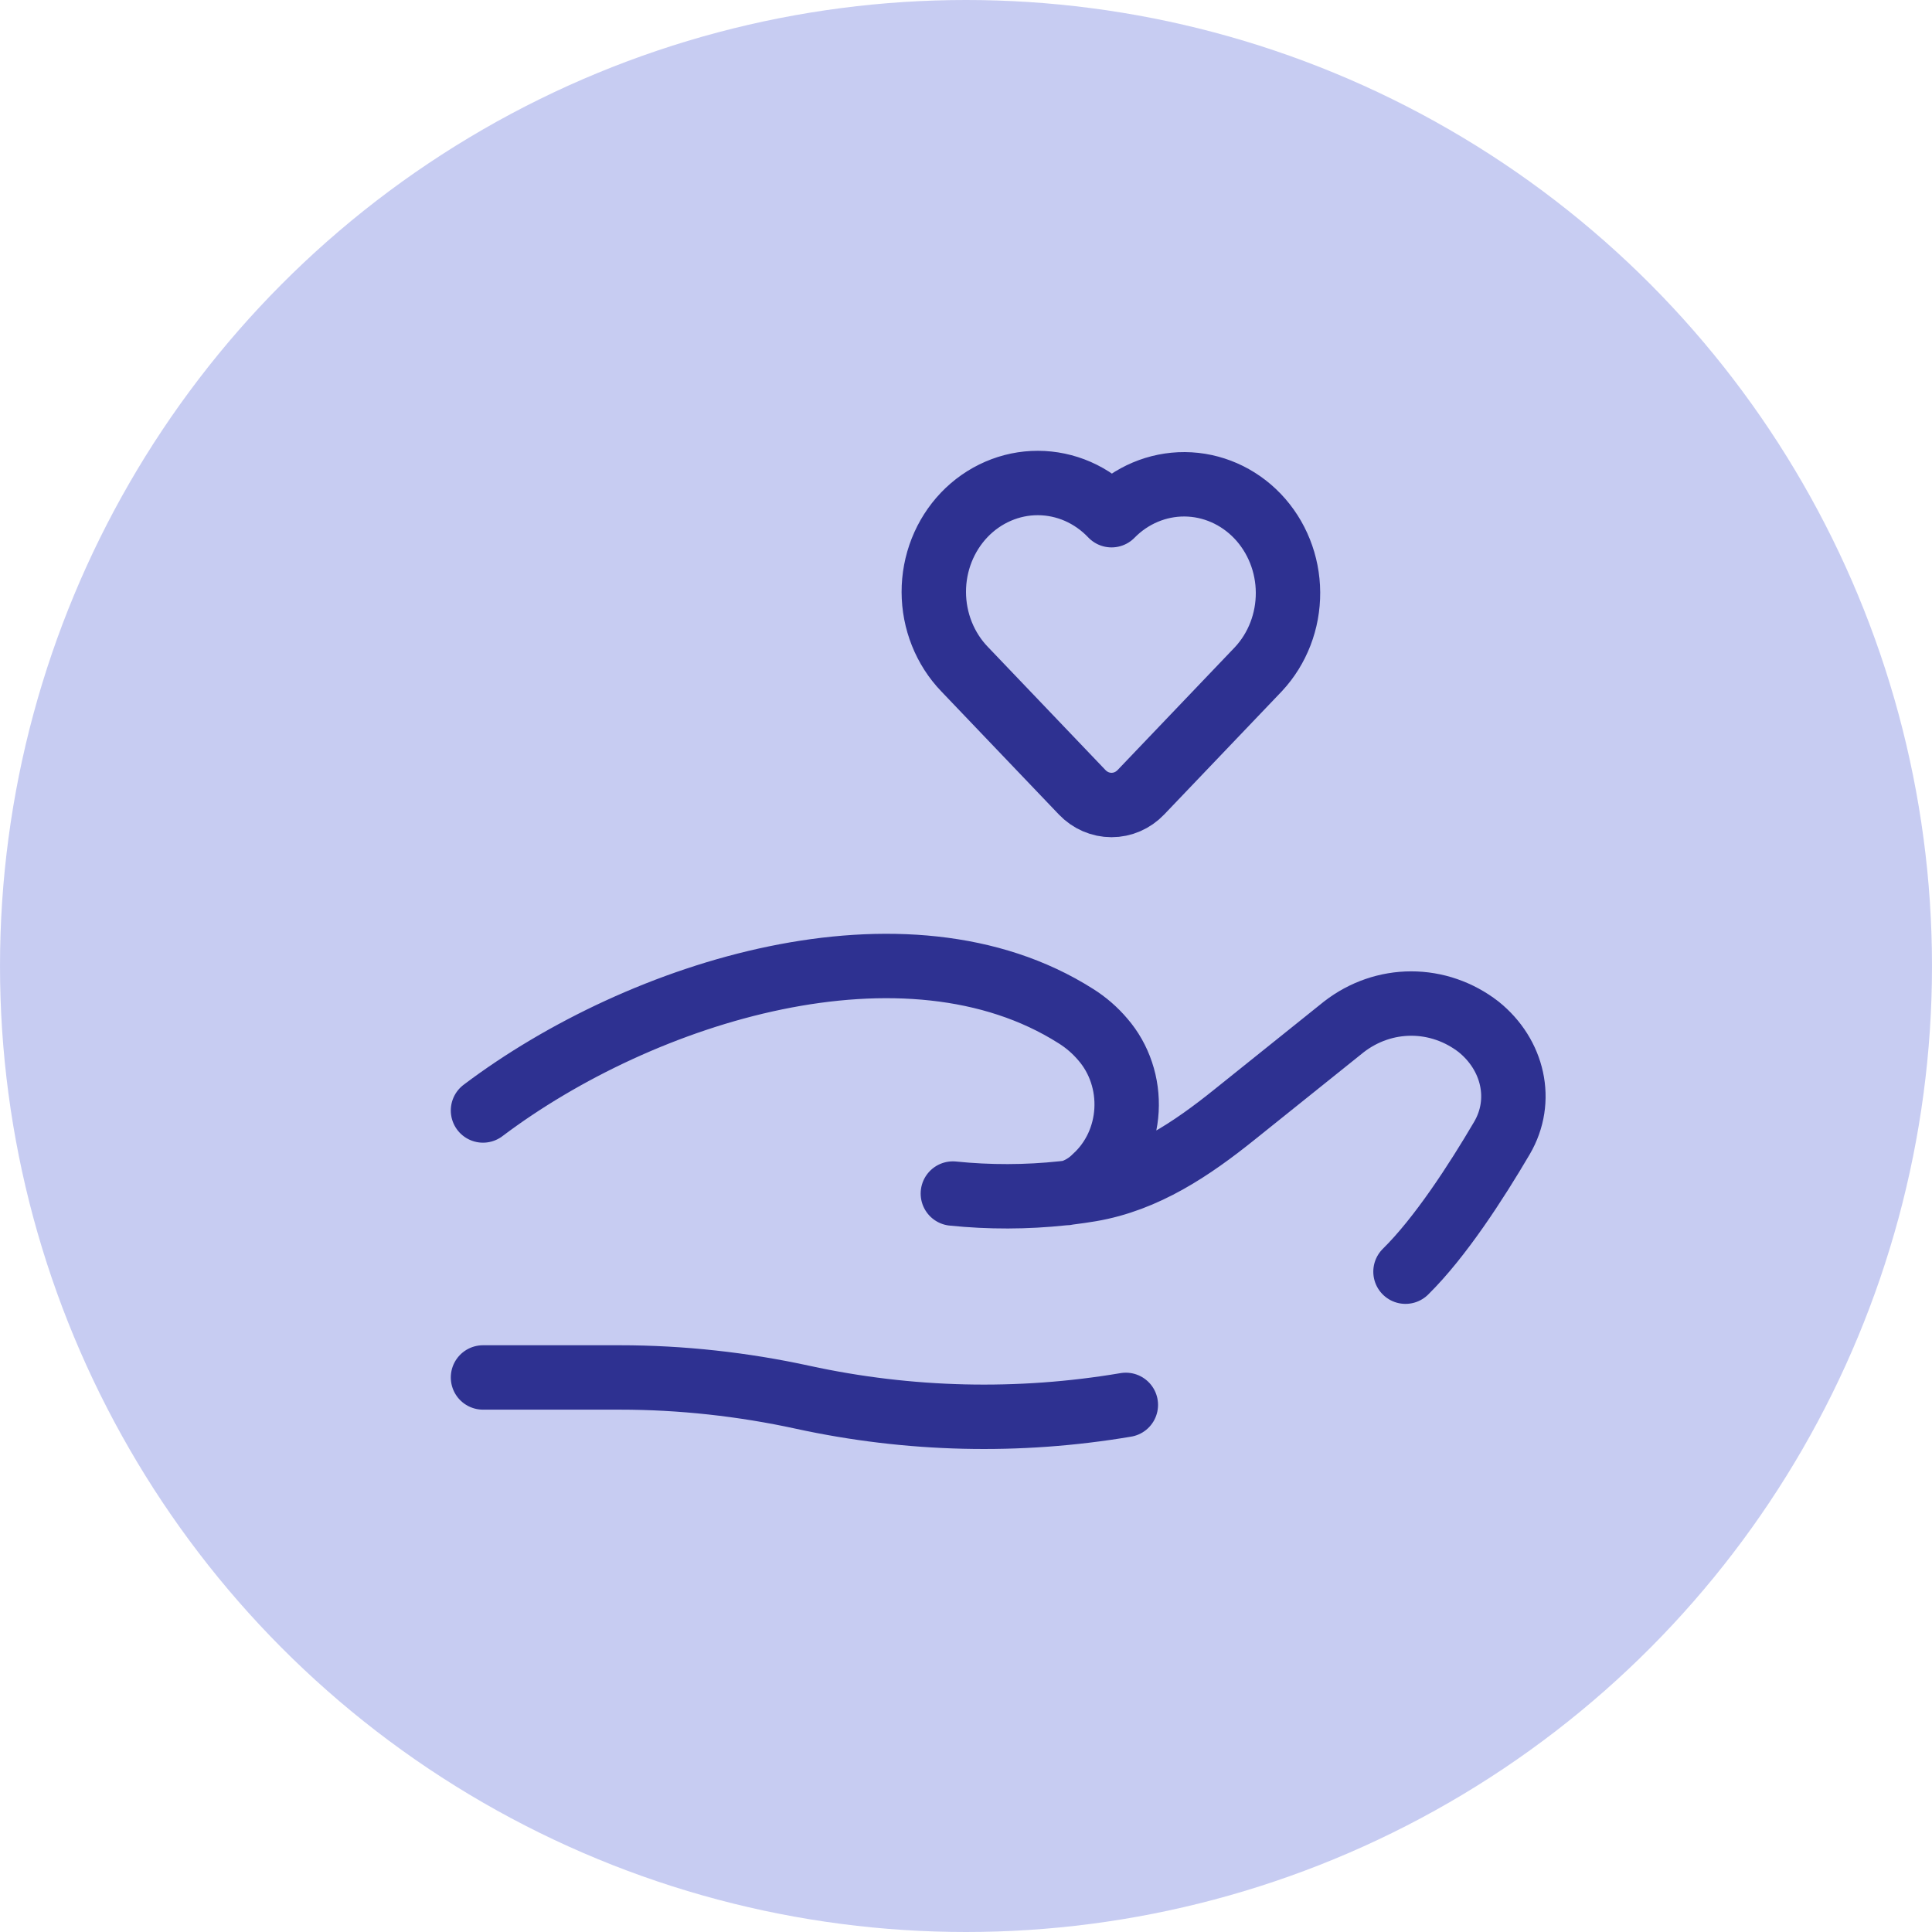 <?xml version="1.0" encoding="UTF-8"?> <svg xmlns="http://www.w3.org/2000/svg" width="60" height="60" viewBox="0 0 60 60" fill="none"><circle cx="30" cy="30" r="30" fill="#909BE7" fill-opacity="0.5"></circle><path d="M39.084 20.779L35.432 24.604C35.19 24.858 34.862 25 34.52 25C34.177 25 33.849 24.858 33.607 24.604L29.955 20.78C29.654 20.467 29.414 20.094 29.25 19.683C29.086 19.273 29.001 18.832 29 18.387C28.999 17.942 29.082 17.501 29.244 17.09C29.407 16.678 29.645 16.305 29.945 15.99C30.246 15.675 30.603 15.426 30.996 15.256C31.388 15.086 31.809 14.999 32.234 15C32.66 15.001 33.08 15.09 33.472 15.261C33.864 15.433 34.22 15.684 34.52 16C35.127 15.38 35.944 15.035 36.793 15.04C37.642 15.046 38.454 15.402 39.055 16.03C39.655 16.659 39.995 17.51 40 18.399C40.005 19.288 39.676 20.143 39.084 20.779Z" stroke="#2E3191" stroke-width="2" stroke-linecap="round" stroke-linejoin="round"></path><path d="M15 42.778H19.254C21.155 42.778 23.081 42.99 24.931 43.394C28.235 44.113 31.634 44.193 34.964 43.63M33.214 37.035C33.439 37.007 33.656 36.976 33.863 36.941C35.578 36.651 37.018 35.675 38.335 34.617L41.739 31.887C42.346 31.418 43.077 31.166 43.828 31.166C44.578 31.166 45.31 31.418 45.917 31.887C46.996 32.753 47.327 34.179 46.644 35.343C45.848 36.699 44.726 38.433 43.649 39.493M33.214 37.035L33.006 37.059M33.214 37.035C33.515 36.949 33.791 36.783 34.017 36.555C34.301 36.295 34.533 35.976 34.7 35.619C34.866 35.261 34.963 34.872 34.985 34.474C35.007 34.076 34.954 33.678 34.828 33.302C34.703 32.926 34.508 32.581 34.254 32.287C34.009 31.997 33.723 31.75 33.407 31.553C28.142 28.214 19.949 30.756 15 34.487M33.214 37.035C33.145 37.051 33.076 37.059 33.006 37.059M33.006 37.059C31.871 37.18 30.728 37.183 29.592 37.067" stroke="#2E3191" stroke-width="2" stroke-linecap="round"></path></svg> 